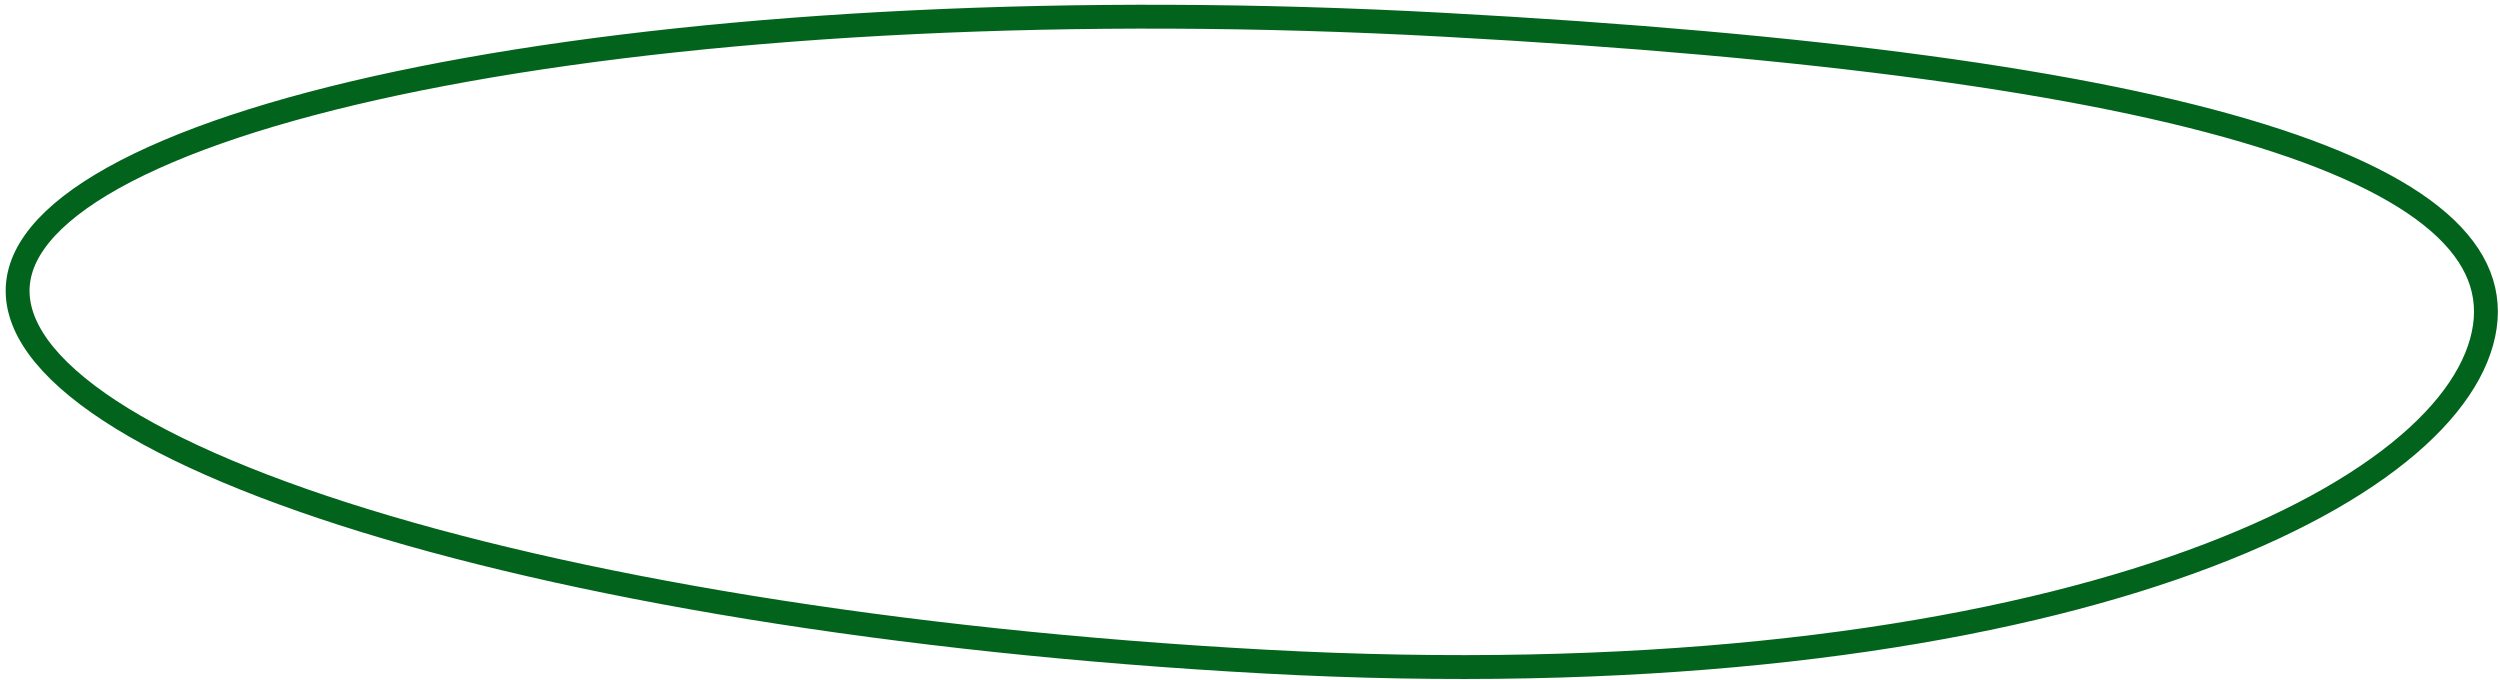 <svg width="419" height="114" viewBox="0 0 419 114" fill="none" xmlns="http://www.w3.org/2000/svg">
<path d="M415.918 57.306C413.981 64.265 408.282 71.523 398.562 78.46C388.846 85.394 375.266 91.889 357.95 97.273C323.326 108.038 274.134 114.246 212.038 110.884C149.89 107.518 95.413 98.294 57.584 86.138C38.655 80.055 24 73.271 14.631 66.189C5.159 59.027 1.59 51.957 3.413 45.408C5.236 38.858 12.577 32.379 25.696 26.441C38.671 20.569 56.612 15.55 78.315 11.667C121.688 3.909 179.606 0.772 241.754 4.138C303.982 7.508 349.817 13.664 378.994 22.735C393.593 27.273 403.863 32.494 409.953 38.337C415.997 44.135 417.831 50.434 415.918 57.306Z" stroke="#02641C" stroke-width="4"/>
</svg>
